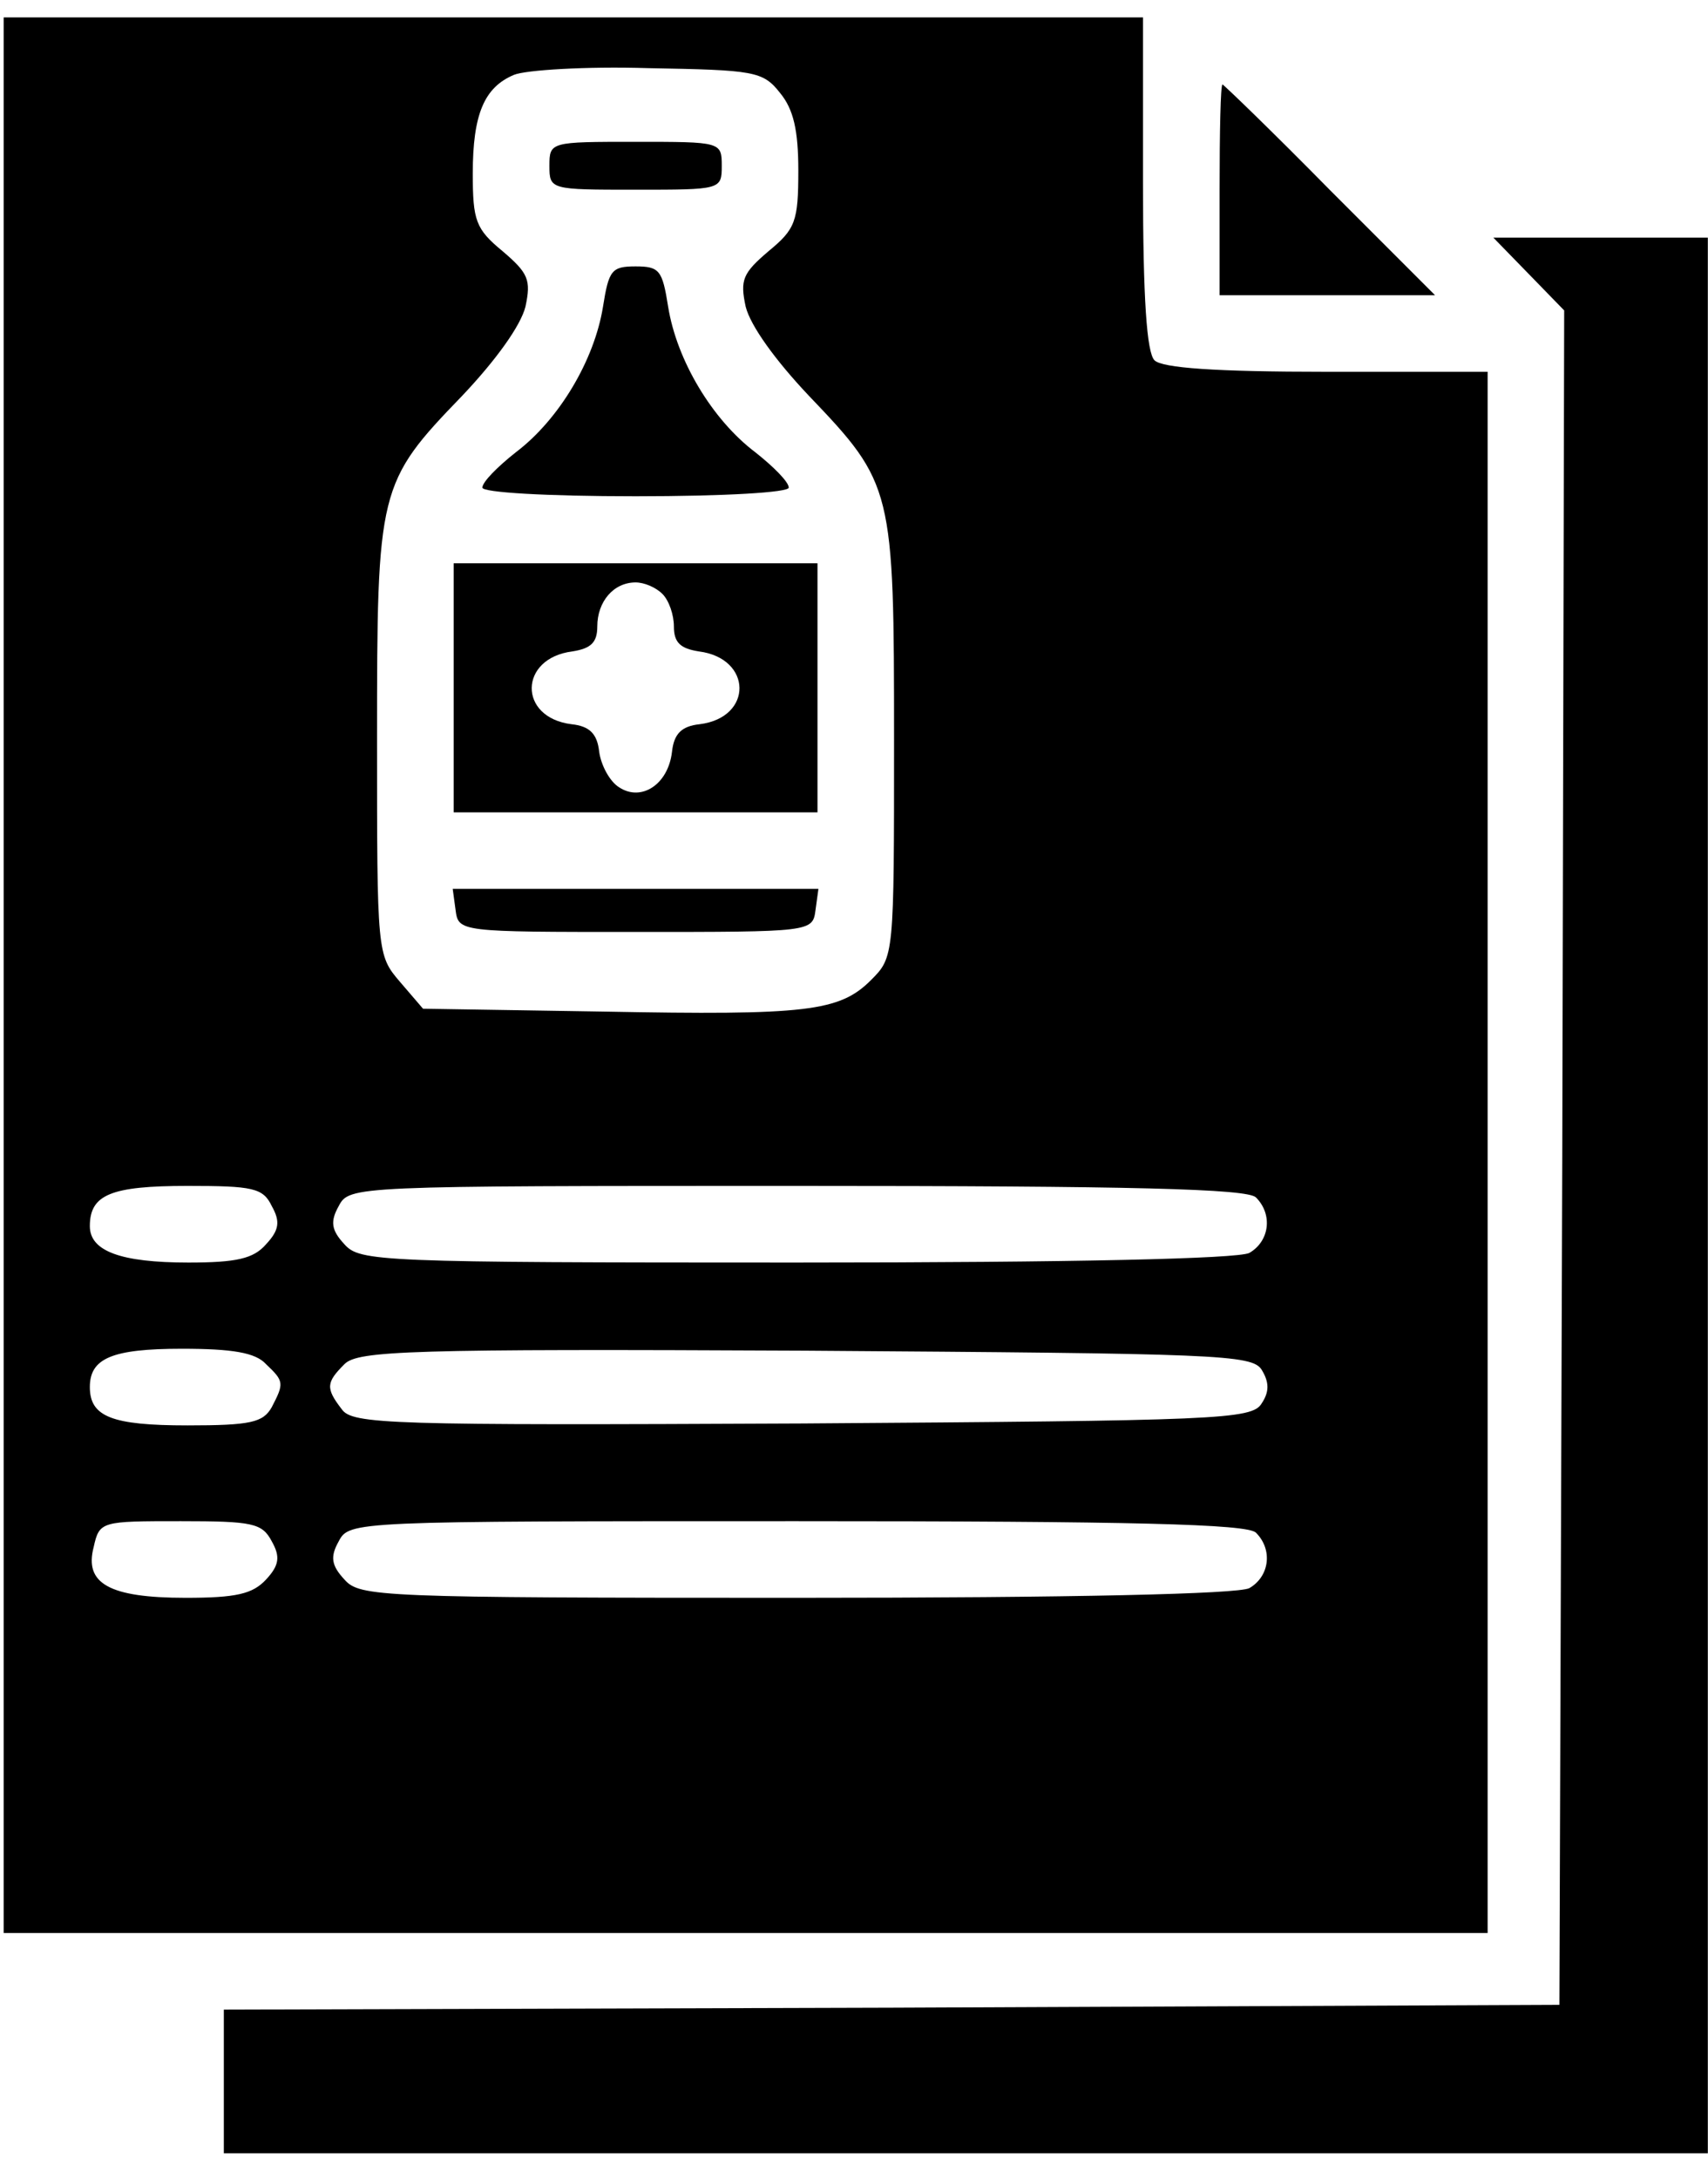 <svg xmlns="http://www.w3.org/2000/svg" width="40" height="51" viewBox="0 0 40 51" fill="none"><path d="M0.086 22.828V45.25H17.463H34.839V26.977V8.703H31.073C28.449 8.703 27.216 8.613 27.037 8.434C26.857 8.254 26.768 6.999 26.768 4.286V0.407H13.427H0.086V22.828ZM18.27 2.178C18.584 2.559 18.696 3.053 18.696 3.994C18.696 5.183 18.628 5.362 18.001 5.878C17.395 6.394 17.328 6.55 17.463 7.178C17.575 7.627 18.158 8.434 18.942 9.263C20.916 11.326 20.938 11.438 20.938 17.335C20.938 22.38 20.938 22.402 20.4 22.941C19.66 23.68 18.898 23.77 14.122 23.68L9.907 23.613L9.368 22.985C8.83 22.358 8.83 22.313 8.83 17.313C8.83 11.438 8.853 11.304 10.826 9.263C11.611 8.434 12.194 7.627 12.306 7.178C12.44 6.55 12.373 6.394 11.768 5.878C11.14 5.362 11.072 5.16 11.072 4.062C11.072 2.672 11.341 2.044 12.037 1.752C12.306 1.64 13.718 1.55 15.176 1.595C17.664 1.64 17.866 1.663 18.27 2.178ZM6.364 28.232C6.566 28.591 6.543 28.793 6.229 29.129C5.938 29.465 5.534 29.555 4.413 29.555C2.821 29.555 2.104 29.286 2.104 28.703C2.104 27.963 2.597 27.761 4.391 27.761C5.916 27.761 6.162 27.806 6.364 28.232ZM29.413 28.03C29.817 28.434 29.727 29.062 29.256 29.331C28.965 29.465 25.221 29.555 18.628 29.555C8.875 29.555 8.427 29.532 8.068 29.129C7.754 28.793 7.732 28.591 7.933 28.232C8.18 27.761 8.27 27.761 18.651 27.761C26.521 27.761 29.212 27.828 29.413 28.03ZM6.229 31.932C6.655 32.335 6.655 32.38 6.364 32.941C6.162 33.299 5.871 33.367 4.391 33.367C2.62 33.367 2.104 33.165 2.104 32.47C2.104 31.797 2.62 31.573 4.256 31.573C5.445 31.573 5.983 31.663 6.229 31.932ZM29.548 32.066C29.727 32.358 29.727 32.582 29.548 32.851C29.324 33.232 28.516 33.255 18.785 33.322C9.099 33.367 8.247 33.344 8.001 32.985C7.62 32.492 7.642 32.358 8.068 31.932C8.382 31.618 9.593 31.573 18.853 31.618C28.516 31.685 29.324 31.707 29.548 32.066ZM6.364 36.08C6.566 36.438 6.543 36.64 6.229 36.977C5.916 37.313 5.534 37.403 4.346 37.403C2.552 37.403 1.969 37.066 2.194 36.214C2.328 35.609 2.373 35.609 4.234 35.609C5.916 35.609 6.14 35.654 6.364 36.08ZM29.413 35.878C29.817 36.281 29.727 36.909 29.256 37.178C28.965 37.313 25.221 37.403 18.628 37.403C8.875 37.403 8.427 37.38 8.068 36.977C7.754 36.64 7.732 36.438 7.933 36.08C8.18 35.609 8.27 35.609 18.651 35.609C26.521 35.609 29.212 35.676 29.413 35.878Z" fill="black"></path><path d="M12.867 3.881C12.867 4.441 12.89 4.441 14.885 4.441C16.881 4.441 16.903 4.441 16.903 3.881C16.903 3.32 16.881 3.32 14.885 3.32C12.89 3.32 12.867 3.32 12.867 3.881Z" fill="black"></path><path d="M14.122 7.178C13.92 8.433 13.091 9.823 12.082 10.586C11.656 10.922 11.297 11.281 11.297 11.415C11.297 11.527 12.777 11.617 14.884 11.617C16.992 11.617 18.472 11.527 18.472 11.415C18.472 11.281 18.113 10.922 17.687 10.586C16.678 9.823 15.848 8.433 15.647 7.178C15.512 6.326 15.445 6.236 14.884 6.236C14.324 6.236 14.257 6.326 14.122 7.178Z" fill="black"></path><path d="M10.625 16.101V19.016H14.885H19.145V16.101V13.186H14.885H10.625V16.101ZM15.513 13.903C15.67 14.06 15.782 14.397 15.782 14.666C15.782 15.047 15.939 15.181 16.365 15.249C17.62 15.406 17.643 16.796 16.387 16.953C15.961 16.998 15.782 17.177 15.737 17.603C15.647 18.365 15.02 18.769 14.504 18.433C14.28 18.298 14.078 17.917 14.033 17.603C13.988 17.177 13.809 16.998 13.383 16.953C12.127 16.796 12.15 15.406 13.405 15.249C13.831 15.181 13.988 15.047 13.988 14.666C13.988 14.083 14.369 13.634 14.885 13.634C15.087 13.634 15.356 13.747 15.513 13.903Z" fill="black"></path><path d="M10.669 21.301C10.736 21.816 10.758 21.816 14.884 21.816C19.01 21.816 19.032 21.816 19.099 21.301L19.167 20.807H14.884H10.602L10.669 21.301Z" fill="black"></path><path d="M28.562 4.444V6.91H31.074H33.607L31.141 4.444C29.796 3.076 28.652 1.977 28.63 1.977C28.585 1.977 28.562 3.076 28.562 4.444Z" fill="black"></path><path d="M35.803 6.415L36.632 7.267L36.587 27.088L36.52 46.931L20.892 46.998L5.242 47.043V48.725V50.406H22.619H39.996V27.985V5.563H37.484H34.973L35.803 6.415Z" fill="black"></path></svg>